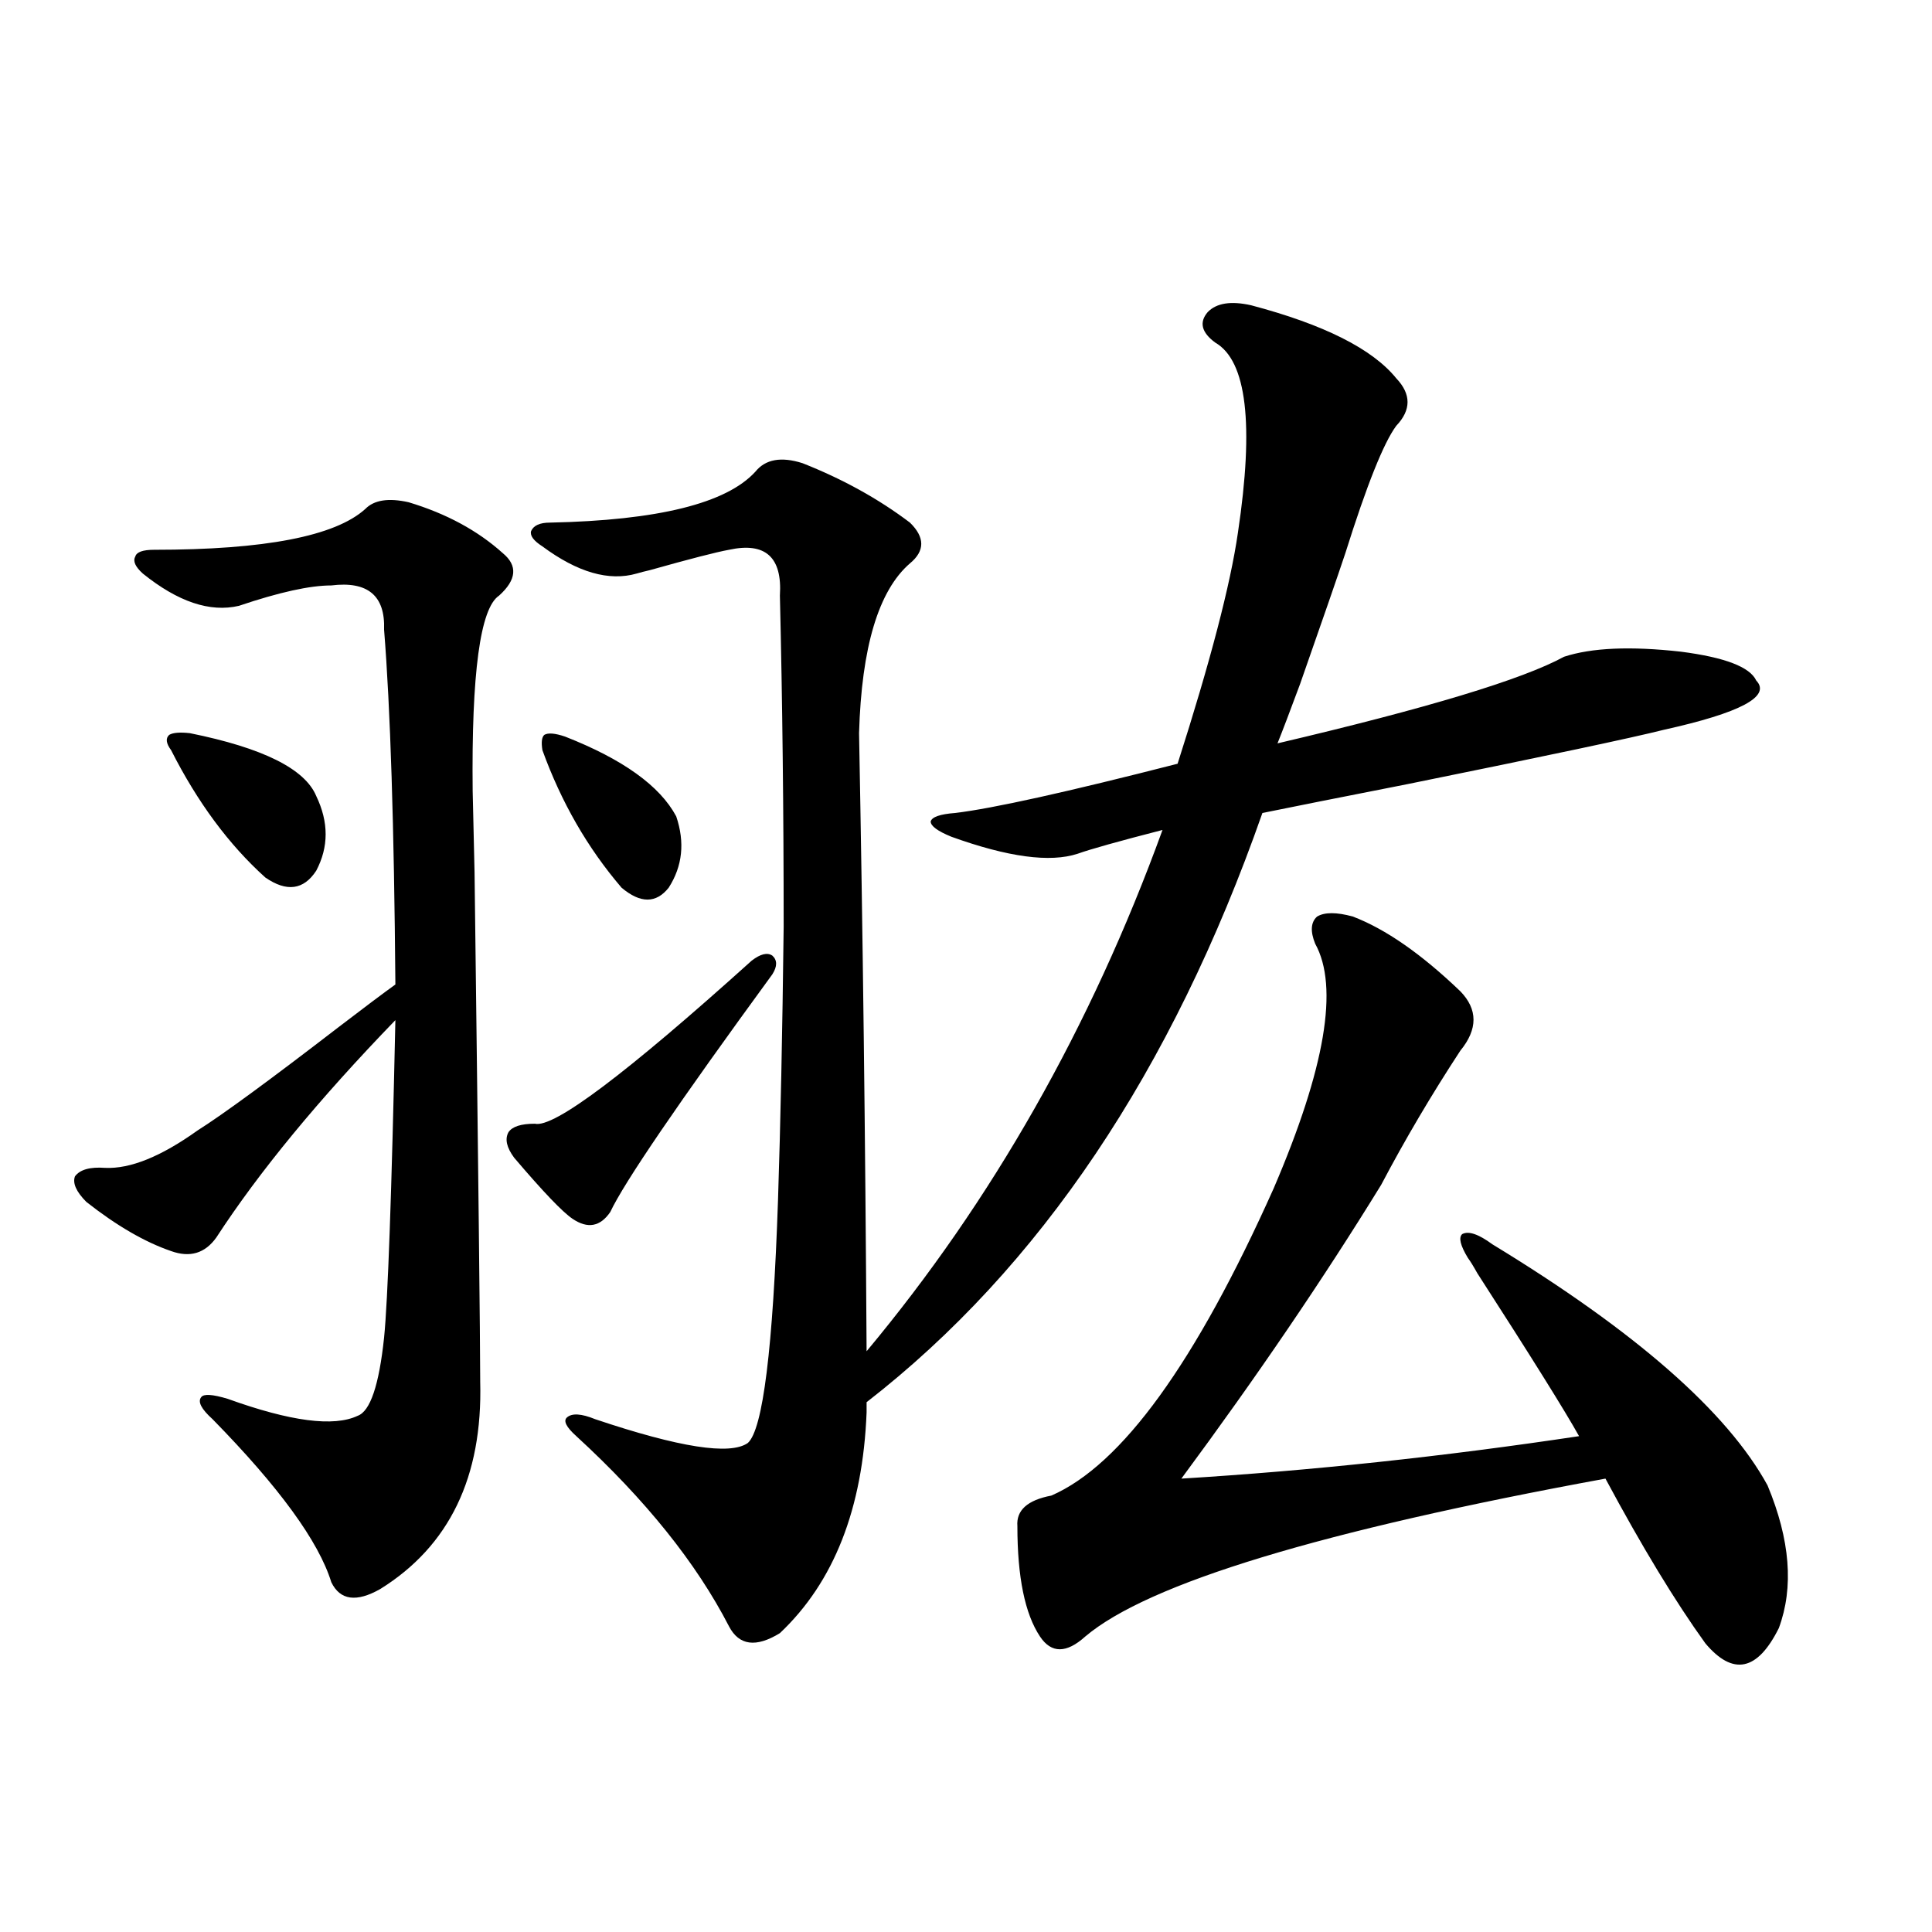 <?xml version="1.0" encoding="utf-8"?>
<!-- Generator: Adobe Illustrator 16.0.0, SVG Export Plug-In . SVG Version: 6.00 Build 0)  -->
<!DOCTYPE svg PUBLIC "-//W3C//DTD SVG 1.1//EN" "http://www.w3.org/Graphics/SVG/1.1/DTD/svg11.dtd">
<svg version="1.1" id="图层_1" xmlns="http://www.w3.org/2000/svg" xmlns:xlink="http://www.w3.org/1999/xlink" x="0px" y="0px"
	 width="1000px" height="1000px" viewBox="0 0 1000 1000" enable-background="new 0 0 1000 1000" xml:space="preserve">
<path d="M211.482,259.957c19.512,5.864,35.762,14.653,48.779,26.367c7.805,6.455,7.149,13.774-1.951,21.973
	c-9.756,6.455-14.313,40.141-13.658,101.074c0,0.591,0.32,14.653,0.976,42.188c1.951,155.278,2.927,243.169,2.927,263.672
	c1.296,49.219-15.944,84.966-51.706,107.227c-12.362,7.031-20.822,5.864-25.365-3.516c-6.509-21.094-26.996-49.219-61.462-84.375
	c-5.854-5.273-7.805-9.077-5.854-11.426c1.296-1.758,5.854-1.456,13.658,0.879c32.515,11.728,54.953,14.653,67.315,8.789
	c6.494-2.334,11.052-15.82,13.658-40.43c1.951-19.336,3.902-74.116,5.854-164.355c-39.679,41.02-70.577,78.525-92.681,112.5
	c-5.854,8.212-13.658,10.547-23.414,7.031c-13.658-4.683-28.292-13.184-43.901-25.488c-5.213-5.273-7.164-9.668-5.854-13.184
	c2.592-3.516,7.805-4.971,15.609-4.395c13.003,0.591,28.933-5.85,47.804-19.336c13.003-8.198,37.393-26.065,73.169-53.613
	c13.003-9.956,22.759-17.276,29.268-21.973c-0.655-82.027-2.606-143.262-5.854-183.691c0.641-17.578-8.46-25.186-27.316-22.852
	c-11.066,0-26.996,3.516-47.804,10.547c-14.969,3.516-31.554-2.046-49.755-16.699c-3.902-3.516-5.213-6.441-3.902-8.789
	c0.641-2.334,3.902-3.516,9.756-3.516c57.225,0,93.656-7.031,109.266-21.094C193.587,258.79,201.071,257.623,211.482,259.957z
	 M98.314,379.489c37.713,7.622,59.511,18.457,65.364,32.52c6.494,13.486,6.494,26.367,0,38.672
	c-6.509,9.97-15.289,11.137-26.341,3.516c-18.871-16.988-35.121-38.96-48.779-65.918c-2.606-3.516-2.927-6.152-0.976-7.91
	C89.534,379.2,93.102,378.912,98.314,379.489z M399.771,504.293c-48.779,66.797-76.751,107.817-83.9,123.047
	c-5.213,7.622-11.707,8.789-19.512,3.516c-5.213-3.516-15.289-14.063-30.243-31.641c-3.902-5.273-4.878-9.668-2.927-13.184
	c1.951-2.925,6.494-4.395,13.658-4.395c9.756,2.348,47.148-25.777,112.192-84.375c4.543-3.516,8.125-4.395,10.731-2.637
	C402.362,496.974,402.362,500.201,399.771,504.293z M647.569,158.004c37.713,9.97,62.758,22.563,75.12,37.793
	c7.805,8.212,7.805,16.411,0,24.609c-6.509,8.789-15.289,30.762-26.341,65.918c-3.902,11.728-11.707,34.277-23.414,67.676
	c-5.213,14.063-9.115,24.321-11.707,30.762c77.392-18.155,126.826-33.096,148.289-44.824c14.299-4.683,34.466-5.562,60.486-2.637
	c22.759,2.939,35.762,7.91,39.023,14.941c7.805,8.212-8.14,16.699-47.804,25.488c-16.265,4.106-60.486,13.486-132.68,28.125
	c-35.776,7.031-60.821,12.016-75.12,14.941c-46.828,133.594-115.119,235.259-204.873,304.98v5.273
	c-1.951,49.809-16.92,87.891-44.877,114.258c-12.362,7.608-21.143,6.441-26.341-3.516c-16.92-32.808-43.261-65.616-79.022-98.438
	c-5.213-4.683-6.829-7.91-4.878-9.668c2.592-2.334,7.47-2.046,14.634,0.879c43.566,14.653,69.907,18.759,79.022,12.305
	c7.805-7.031,13.003-48.917,15.609-125.684c1.296-39.249,2.271-86.421,2.927-141.504c0-59.766-0.655-116.895-1.951-171.387
	c1.296-19.913-7.484-27.823-26.341-23.73c-6.509,1.181-20.167,4.697-40.975,10.547c-2.606,0.591-4.878,1.181-6.829,1.758
	c-14.313,4.106-30.578-0.577-48.779-14.063c-4.558-2.925-6.509-5.562-5.854-7.91c1.296-2.925,4.543-4.395,9.756-4.395
	c55.929-1.167,91.37-9.956,106.339-26.367c5.198-6.441,13.323-7.91,24.39-4.395c20.808,8.212,39.344,18.457,55.608,30.762
	c7.805,7.622,7.805,14.653,0,21.094c-16.265,14.063-25.045,43.369-26.341,87.891c1.951,103.134,3.247,209.77,3.902,319.922
	c65.029-77.92,116.095-167.871,153.167-269.824c-22.773,5.864-37.407,9.97-43.901,12.305c-14.313,4.697-36.097,1.758-65.364-8.789
	c-7.164-2.925-10.731-5.562-10.731-7.91c0.641-2.334,4.878-3.804,12.683-4.395c19.512-2.334,57.88-10.835,115.119-25.488
	c16.905-52.734,27.316-92.573,31.219-119.531c8.445-56.25,4.543-89.058-11.707-98.438c-7.164-5.273-8.46-10.547-3.902-15.82
	C629.674,156.837,637.158,155.67,647.569,158.004z M292.456,381.246c29.908,11.728,49.1,25.488,57.56,41.309
	c4.543,13.486,3.247,25.791-3.902,36.914c-6.509,8.212-14.634,8.212-24.39,0c-17.561-20.503-31.219-44.234-40.975-71.191
	c-0.655-4.092-0.335-6.729,0.976-7.91C283.676,379.2,287.243,379.489,292.456,381.246z M700.251,474.41
	c16.905,6.455,35.441,19.336,55.608,38.672c9.101,9.38,9.101,19.638,0,30.762c-14.969,22.852-28.627,46.005-40.975,69.434
	c-29.923,48.642-64.389,99.316-103.412,152.051c66.98-4.092,135.606-11.426,205.849-21.973
	c-7.164-12.881-24.725-41.006-52.682-84.375c-1.951-3.516-3.582-6.152-4.878-7.91c-3.902-6.441-4.878-10.547-2.927-12.305
	c3.247-1.758,8.445,0,15.609,5.273c74.145,45.126,121.613,86.723,142.436,124.805c11.707,28.125,13.658,52.734,5.854,73.828
	c-11.066,22.261-23.749,24.898-38.048,7.91c-15.609-21.67-32.85-50.098-51.706-85.254
	c-146.993,26.958-236.747,54.204-269.262,81.738c-9.756,8.789-17.561,8.789-23.414,0c-7.805-11.728-11.707-30.762-11.707-57.129
	c-0.655-8.198,5.198-13.472,17.561-15.82c36.417-15.82,74.785-68.843,115.119-159.082c26.661-62.1,33.811-104.288,21.463-126.563
	c-2.606-6.441-2.286-11.124,0.976-14.063C685.617,472.076,691.791,472.076,700.251,474.41z"/>
</svg>
